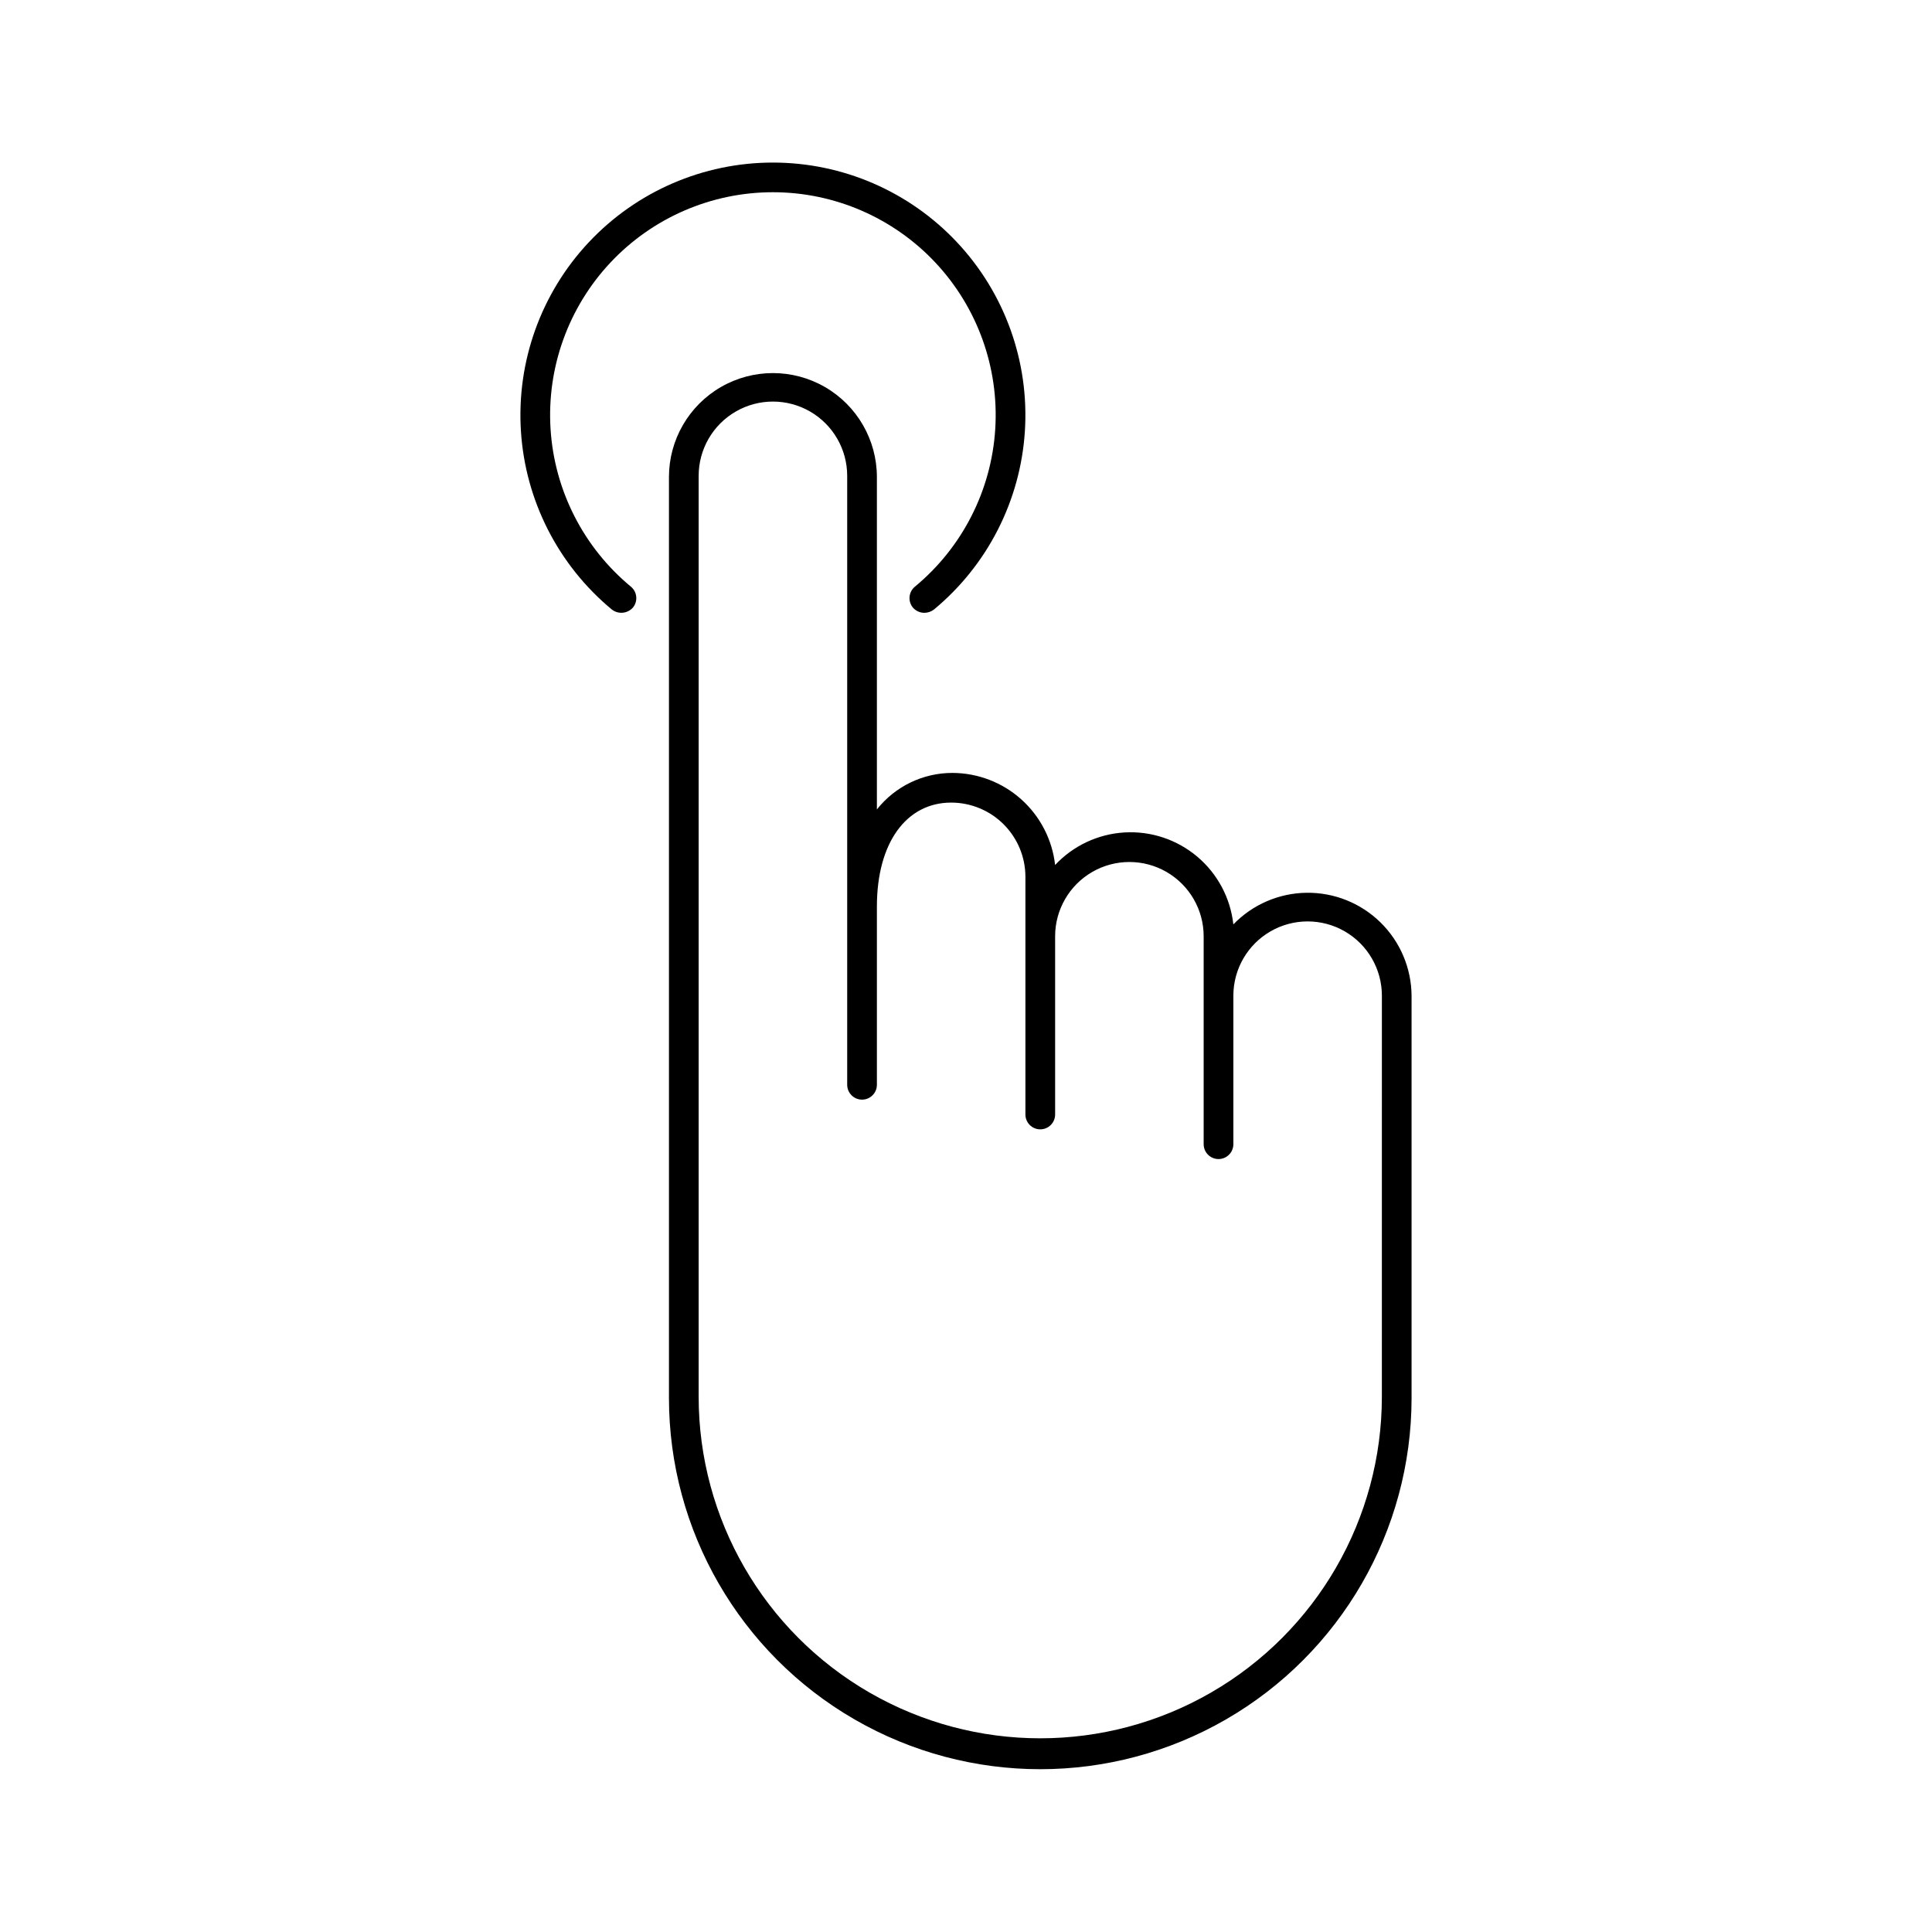 <?xml version="1.0" encoding="UTF-8"?>
<!-- Uploaded to: SVG Repo, www.svgrepo.com, Generator: SVG Repo Mixer Tools -->
<svg fill="#000000" width="800px" height="800px" version="1.1" viewBox="144 144 512 512" xmlns="http://www.w3.org/2000/svg">
 <g>
  <path d="m306.16 305.54c1.715 1.324 4.164 1.082 5.59-0.551 1.355-1.68 1.113-4.137-0.551-5.512-12.562-10.391-20.27-25.512-21.297-41.785-1.023-16.27 4.723-32.238 15.883-44.125 11.16-11.883 26.738-18.625 43.043-18.625 16.301 0 31.879 6.742 43.039 18.625 11.16 11.887 16.906 27.855 15.883 44.125-1.023 16.273-8.73 31.395-21.297 41.785-1.66 1.375-1.906 3.832-0.551 5.512 0.766 0.898 1.891 1.418 3.07 1.414 0.91-0.008 1.797-0.312 2.519-0.863 14.23-11.781 22.957-28.918 24.117-47.355 1.156-18.438-5.363-36.535-18.012-50-12.645-13.465-30.297-21.102-48.77-21.102-18.477 0-36.125 7.637-48.773 21.102-12.648 13.465-19.164 31.562-18.008 50s9.883 35.574 24.113 47.355z"/>
  <path d="m518.08 407.87c-0.051-7.32-3.019-14.312-8.25-19.434s-12.285-7.945-19.605-7.844c-7.316 0.102-14.293 3.121-19.375 8.383-0.766-6.984-4.184-13.406-9.547-17.941-5.367-4.535-12.27-6.84-19.281-6.43-7.016 0.41-13.605 3.5-18.406 8.629-0.754-6.703-3.945-12.891-8.969-17.395-5.019-4.5-11.523-6.992-18.266-7.008-7.797 0-15.16 3.566-19.996 9.68v-88.086c0-9.844-5.25-18.941-13.777-23.863-8.523-4.922-19.027-4.922-27.551 0-8.523 4.922-13.777 14.02-13.777 23.863v244.03c0 35.156 18.758 67.641 49.199 85.219 30.445 17.578 67.957 17.578 98.402 0 30.445-17.578 49.199-50.062 49.199-85.219zm-7.871 106.27c0 32.34-17.254 62.227-45.266 78.398-28.008 16.172-62.516 16.172-90.527 0-28.008-16.172-45.266-46.059-45.266-78.398v-244.04c0-7.031 3.754-13.527 9.844-17.043 6.086-3.516 13.59-3.516 19.68 0 6.086 3.516 9.84 10.012 9.84 17.043v161.38c0 2.172 1.762 3.934 3.934 3.934 2.176 0 3.938-1.762 3.938-3.934v-47.234c0-17.004 7.871-27.551 19.68-27.551 5.219 0 10.227 2.074 13.914 5.762 3.691 3.691 5.766 8.699 5.766 13.918v62.977c0 2.172 1.762 3.934 3.938 3.934 2.172 0 3.934-1.762 3.934-3.934v-47.234c0-7.031 3.754-13.527 9.84-17.043 6.09-3.516 13.594-3.516 19.68 0 6.09 3.516 9.844 10.012 9.844 17.043v55.105c0 2.176 1.762 3.938 3.934 3.938 2.176 0 3.938-1.762 3.938-3.938v-39.359c0-7.031 3.75-13.527 9.84-17.043s13.59-3.516 19.68 0c6.09 3.516 9.84 10.012 9.84 17.043z"/>
 </g>
</svg>